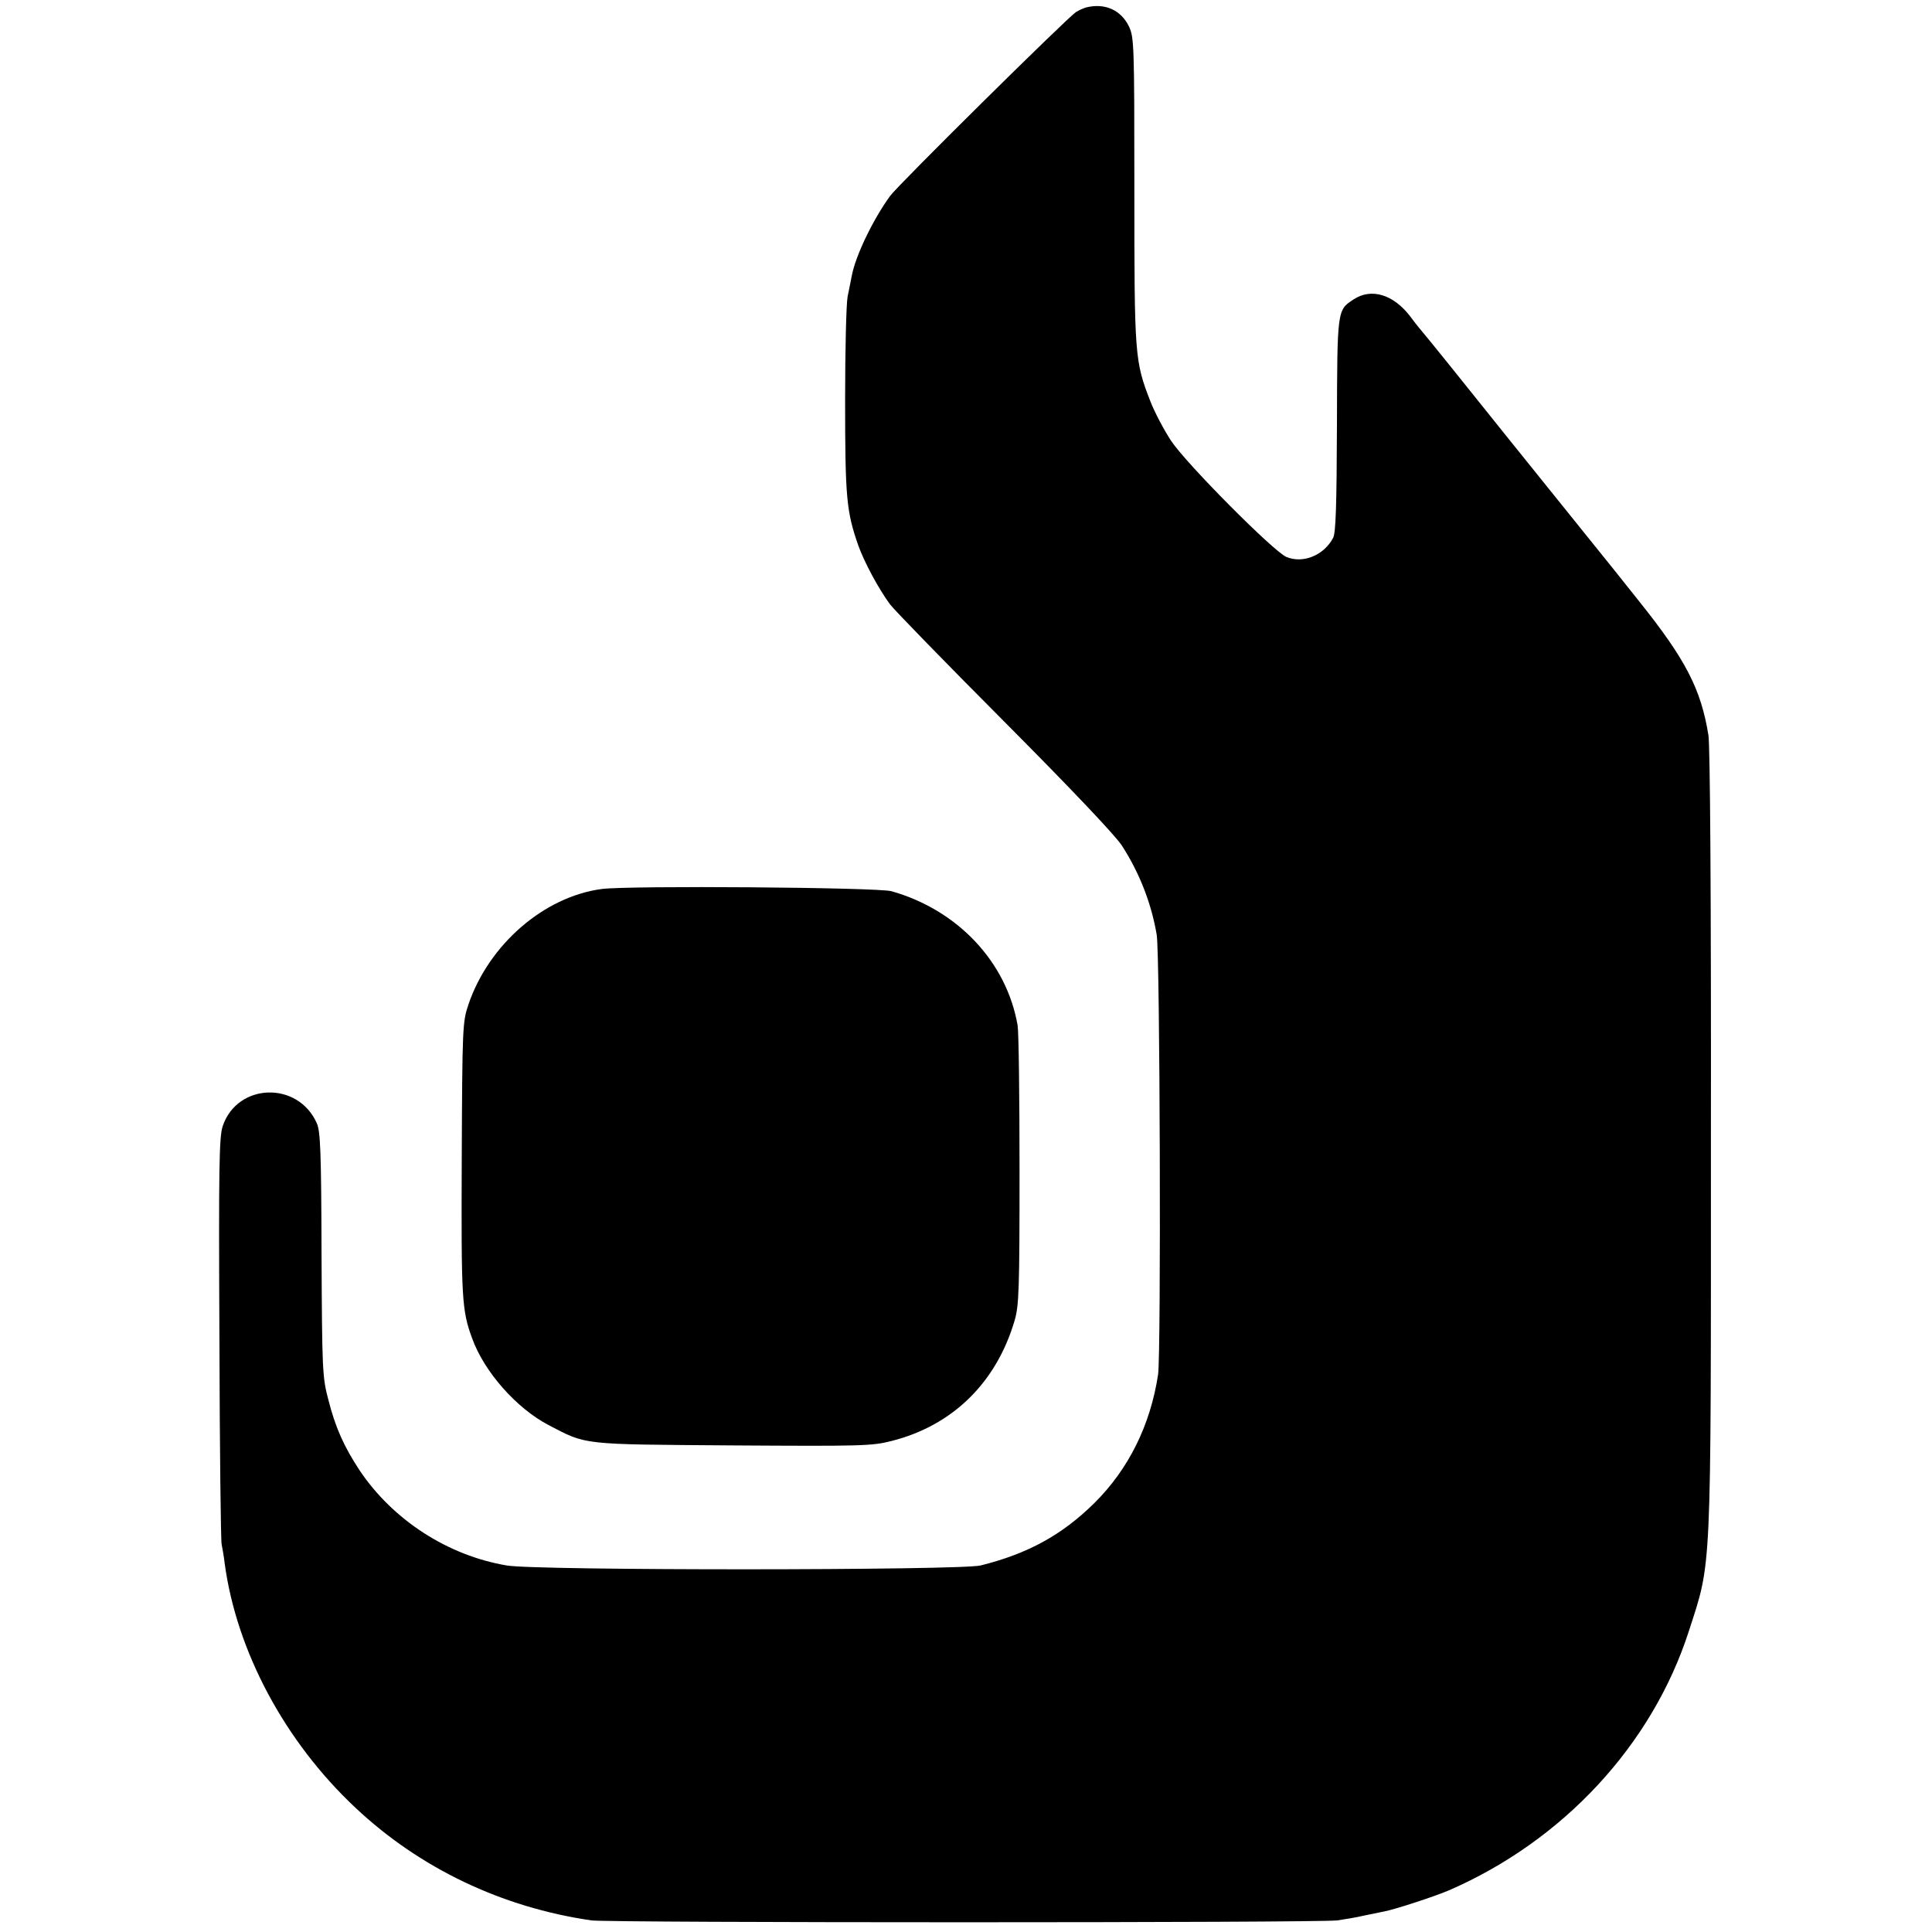 <?xml version="1.0" standalone="no"?>
<!DOCTYPE svg PUBLIC "-//W3C//DTD SVG 20010904//EN"
 "http://www.w3.org/TR/2001/REC-SVG-20010904/DTD/svg10.dtd">
<svg version="1.0" xmlns="http://www.w3.org/2000/svg"
 width="700pt" height="700pt" viewBox="0 0 700 700"
 preserveAspectRatio="xMidYMid meet">
<g transform="translate(0,700) scale(0.1,-0.1)"
fill="#000000" stroke="none">
<path d="M3935 6973 c-11 -3 -27 -11 -37 -17 -38 -27 -643 -625 -673 -666 -61
-84 -125 -215 -139 -290 -3 -14 -9 -47 -15 -75 -5 -27 -9 -196 -9 -375 0 -355
5 -404 48 -527 21 -59 74 -158 115 -213 14 -19 200 -210 414 -425 242 -243
402 -412 426 -449 65 -101 107 -211 126 -323 12 -75 16 -1515 5 -1593 -28
-184 -107 -343 -231 -466 -118 -116 -240 -183 -412 -226 -75 -18 -1611 -19
-1717 0 -214 36 -412 165 -532 343 -58 88 -89 157 -115 260 -21 79 -22 109
-24 524 -1 373 -4 445 -17 475 -68 154 -288 147 -341 -10 -13 -39 -15 -144
-12 -770 1 -399 5 -734 8 -745 2 -11 8 -42 11 -69 43 -319 218 -646 474 -886
233 -219 530 -361 855 -408 65 -9 2634 -9 2702 0 28 4 70 11 95 17 25 5 58 12
73 15 39 7 183 54 237 77 414 180 736 527 869 939 83 258 80 182 80 1775 1
898 -3 1432 -9 1471 -27 167 -82 274 -250 484 -72 91 -139 174 -148 185 -9 11
-154 191 -322 400 -167 209 -309 385 -315 391 -5 6 -26 31 -45 57 -61 80 -141
105 -206 62 -59 -39 -59 -34 -60 -455 -1 -289 -4 -392 -14 -409 -33 -63 -109
-94 -169 -69 -46 19 -363 338 -418 421 -25 38 -59 102 -75 143 -57 146 -58
166 -58 766 0 531 -1 553 -20 593 -29 59 -87 85 -155 68z"/>
<path d="M2180 3779 c-209 -28 -409 -201 -483 -419 -21 -63 -22 -79 -24 -560
-2 -507 0 -547 38 -650 44 -121 160 -252 276 -313 140 -73 114 -70 668 -74
467 -3 505 -2 575 16 222 56 380 212 446 436 16 54 18 111 18 545 0 267 -3
503 -7 525 -40 230 -217 418 -457 486 -50 14 -950 21 -1050 8z"/>
</g>
</svg>
